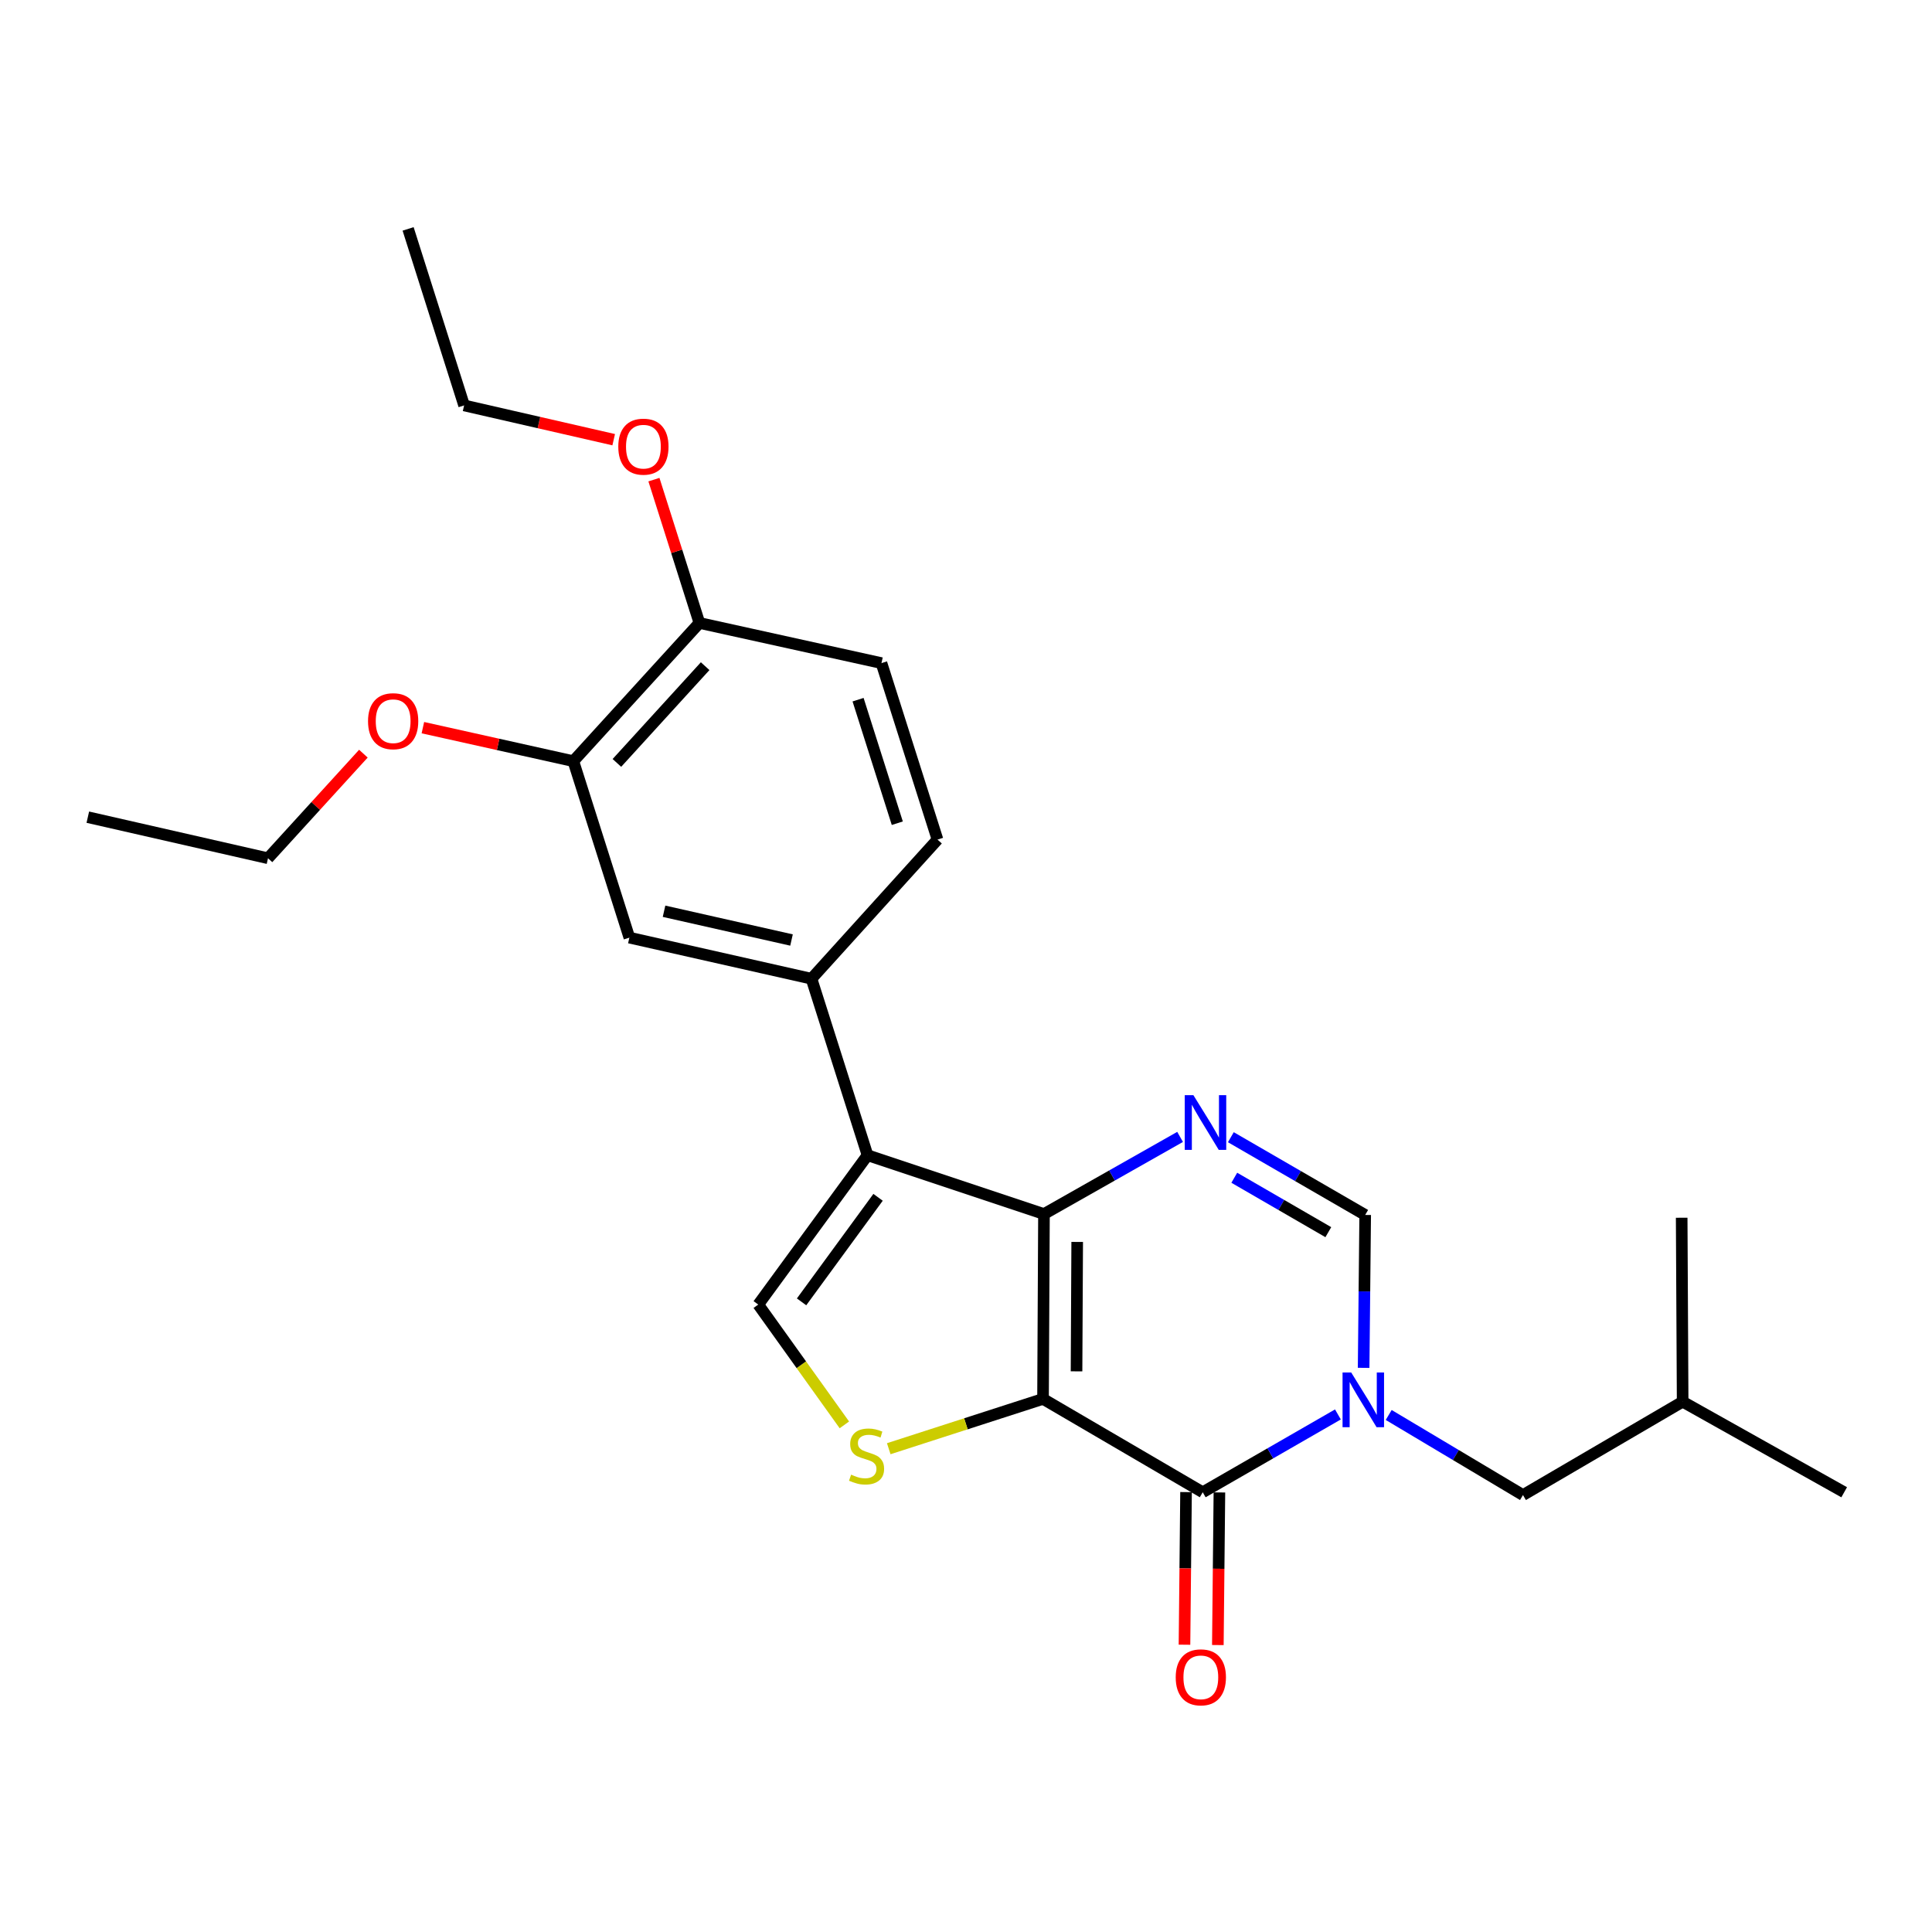 <?xml version='1.0' encoding='iso-8859-1'?>
<svg version='1.1' baseProfile='full'
              xmlns='http://www.w3.org/2000/svg'
                      xmlns:rdkit='http://www.rdkit.org/xml'
                      xmlns:xlink='http://www.w3.org/1999/xlink'
                  xml:space='preserve'
width='1000px' height='1000px' viewBox='0 0 1000 1000'>
<!-- END OF HEADER -->
<rect style='opacity:1.0;fill:#FFFFFF;stroke:none' width='1000' height='1000' x='0' y='0'> </rect>
<path class='bond-0' d='M 539.867,724.071 L 540.357,628.379' style='fill:none;fill-rule:evenodd;stroke:#000000;stroke-width:6px;stroke-linecap:butt;stroke-linejoin:miter;stroke-opacity:1' />
<path class='bond-0' d='M 557.212,709.805 L 557.554,642.821' style='fill:none;fill-rule:evenodd;stroke:#000000;stroke-width:6px;stroke-linecap:butt;stroke-linejoin:miter;stroke-opacity:1' />
<path class='bond-1' d='M 539.867,724.071 L 622.529,772.391' style='fill:none;fill-rule:evenodd;stroke:#000000;stroke-width:6px;stroke-linecap:butt;stroke-linejoin:miter;stroke-opacity:1' />
<path class='bond-5' d='M 539.867,724.071 L 499.94,736.96' style='fill:none;fill-rule:evenodd;stroke:#000000;stroke-width:6px;stroke-linecap:butt;stroke-linejoin:miter;stroke-opacity:1' />
<path class='bond-5' d='M 499.94,736.96 L 460.012,749.85' style='fill:none;fill-rule:evenodd;stroke:#CCCC00;stroke-width:6px;stroke-linecap:butt;stroke-linejoin:miter;stroke-opacity:1' />
<path class='bond-3' d='M 540.357,628.379 L 449.031,597.934' style='fill:none;fill-rule:evenodd;stroke:#000000;stroke-width:6px;stroke-linecap:butt;stroke-linejoin:miter;stroke-opacity:1' />
<path class='bond-4' d='M 540.357,628.379 L 575.586,608.421' style='fill:none;fill-rule:evenodd;stroke:#000000;stroke-width:6px;stroke-linecap:butt;stroke-linejoin:miter;stroke-opacity:1' />
<path class='bond-4' d='M 575.586,608.421 L 610.816,588.463' style='fill:none;fill-rule:evenodd;stroke:#0000FF;stroke-width:6px;stroke-linecap:butt;stroke-linejoin:miter;stroke-opacity:1' />
<path class='bond-2' d='M 622.529,772.391 L 657.516,752.252' style='fill:none;fill-rule:evenodd;stroke:#000000;stroke-width:6px;stroke-linecap:butt;stroke-linejoin:miter;stroke-opacity:1' />
<path class='bond-2' d='M 657.516,752.252 L 692.503,732.113' style='fill:none;fill-rule:evenodd;stroke:#0000FF;stroke-width:6px;stroke-linecap:butt;stroke-linejoin:miter;stroke-opacity:1' />
<path class='bond-12' d='M 613.893,772.303 L 613.49,811.802' style='fill:none;fill-rule:evenodd;stroke:#000000;stroke-width:6px;stroke-linecap:butt;stroke-linejoin:miter;stroke-opacity:1' />
<path class='bond-12' d='M 613.49,811.802 L 613.086,851.3' style='fill:none;fill-rule:evenodd;stroke:#FF0000;stroke-width:6px;stroke-linecap:butt;stroke-linejoin:miter;stroke-opacity:1' />
<path class='bond-12' d='M 631.164,772.48 L 630.76,811.978' style='fill:none;fill-rule:evenodd;stroke:#000000;stroke-width:6px;stroke-linecap:butt;stroke-linejoin:miter;stroke-opacity:1' />
<path class='bond-12' d='M 630.76,811.978 L 630.356,851.477' style='fill:none;fill-rule:evenodd;stroke:#FF0000;stroke-width:6px;stroke-linecap:butt;stroke-linejoin:miter;stroke-opacity:1' />
<path class='bond-7' d='M 705.81,707.998 L 706.215,668.429' style='fill:none;fill-rule:evenodd;stroke:#0000FF;stroke-width:6px;stroke-linecap:butt;stroke-linejoin:miter;stroke-opacity:1' />
<path class='bond-7' d='M 706.215,668.429 L 706.619,628.859' style='fill:none;fill-rule:evenodd;stroke:#000000;stroke-width:6px;stroke-linecap:butt;stroke-linejoin:miter;stroke-opacity:1' />
<path class='bond-11' d='M 718.787,732.39 L 753.539,753.115' style='fill:none;fill-rule:evenodd;stroke:#0000FF;stroke-width:6px;stroke-linecap:butt;stroke-linejoin:miter;stroke-opacity:1' />
<path class='bond-11' d='M 753.539,753.115 L 788.292,773.84' style='fill:none;fill-rule:evenodd;stroke:#000000;stroke-width:6px;stroke-linecap:butt;stroke-linejoin:miter;stroke-opacity:1' />
<path class='bond-8' d='M 449.031,597.934 L 420.025,506.59' style='fill:none;fill-rule:evenodd;stroke:#000000;stroke-width:6px;stroke-linecap:butt;stroke-linejoin:miter;stroke-opacity:1' />
<path class='bond-25' d='M 449.031,597.934 L 392.468,675.242' style='fill:none;fill-rule:evenodd;stroke:#000000;stroke-width:6px;stroke-linecap:butt;stroke-linejoin:miter;stroke-opacity:1' />
<path class='bond-25' d='M 454.485,619.729 L 414.891,673.844' style='fill:none;fill-rule:evenodd;stroke:#000000;stroke-width:6px;stroke-linecap:butt;stroke-linejoin:miter;stroke-opacity:1' />
<path class='bond-26' d='M 637.086,588.616 L 671.853,608.738' style='fill:none;fill-rule:evenodd;stroke:#0000FF;stroke-width:6px;stroke-linecap:butt;stroke-linejoin:miter;stroke-opacity:1' />
<path class='bond-26' d='M 671.853,608.738 L 706.619,628.859' style='fill:none;fill-rule:evenodd;stroke:#000000;stroke-width:6px;stroke-linecap:butt;stroke-linejoin:miter;stroke-opacity:1' />
<path class='bond-26' d='M 638.865,609.601 L 663.201,623.686' style='fill:none;fill-rule:evenodd;stroke:#0000FF;stroke-width:6px;stroke-linecap:butt;stroke-linejoin:miter;stroke-opacity:1' />
<path class='bond-26' d='M 663.201,623.686 L 687.538,637.771' style='fill:none;fill-rule:evenodd;stroke:#000000;stroke-width:6px;stroke-linecap:butt;stroke-linejoin:miter;stroke-opacity:1' />
<path class='bond-6' d='M 437.044,737.509 L 414.756,706.375' style='fill:none;fill-rule:evenodd;stroke:#CCCC00;stroke-width:6px;stroke-linecap:butt;stroke-linejoin:miter;stroke-opacity:1' />
<path class='bond-6' d='M 414.756,706.375 L 392.468,675.242' style='fill:none;fill-rule:evenodd;stroke:#000000;stroke-width:6px;stroke-linecap:butt;stroke-linejoin:miter;stroke-opacity:1' />
<path class='bond-9' d='M 420.025,506.59 L 325.764,485.317' style='fill:none;fill-rule:evenodd;stroke:#000000;stroke-width:6px;stroke-linecap:butt;stroke-linejoin:miter;stroke-opacity:1' />
<path class='bond-9' d='M 409.688,486.551 L 343.705,471.661' style='fill:none;fill-rule:evenodd;stroke:#000000;stroke-width:6px;stroke-linecap:butt;stroke-linejoin:miter;stroke-opacity:1' />
<path class='bond-14' d='M 420.025,506.59 L 485.252,434.569' style='fill:none;fill-rule:evenodd;stroke:#000000;stroke-width:6px;stroke-linecap:butt;stroke-linejoin:miter;stroke-opacity:1' />
<path class='bond-10' d='M 325.764,485.317 L 296.758,393.973' style='fill:none;fill-rule:evenodd;stroke:#000000;stroke-width:6px;stroke-linecap:butt;stroke-linejoin:miter;stroke-opacity:1' />
<path class='bond-16' d='M 296.758,393.973 L 257.821,385.304' style='fill:none;fill-rule:evenodd;stroke:#000000;stroke-width:6px;stroke-linecap:butt;stroke-linejoin:miter;stroke-opacity:1' />
<path class='bond-16' d='M 257.821,385.304 L 218.883,376.635' style='fill:none;fill-rule:evenodd;stroke:#FF0000;stroke-width:6px;stroke-linecap:butt;stroke-linejoin:miter;stroke-opacity:1' />
<path class='bond-27' d='M 296.758,393.973 L 362.014,322.442' style='fill:none;fill-rule:evenodd;stroke:#000000;stroke-width:6px;stroke-linecap:butt;stroke-linejoin:miter;stroke-opacity:1' />
<path class='bond-27' d='M 319.306,394.883 L 364.985,344.811' style='fill:none;fill-rule:evenodd;stroke:#000000;stroke-width:6px;stroke-linecap:butt;stroke-linejoin:miter;stroke-opacity:1' />
<path class='bond-18' d='M 788.292,773.84 L 870.934,725.51' style='fill:none;fill-rule:evenodd;stroke:#000000;stroke-width:6px;stroke-linecap:butt;stroke-linejoin:miter;stroke-opacity:1' />
<path class='bond-13' d='M 362.014,322.442 L 456.247,343.225' style='fill:none;fill-rule:evenodd;stroke:#000000;stroke-width:6px;stroke-linecap:butt;stroke-linejoin:miter;stroke-opacity:1' />
<path class='bond-17' d='M 362.014,322.442 L 350.243,285.352' style='fill:none;fill-rule:evenodd;stroke:#000000;stroke-width:6px;stroke-linecap:butt;stroke-linejoin:miter;stroke-opacity:1' />
<path class='bond-17' d='M 350.243,285.352 L 338.472,248.262' style='fill:none;fill-rule:evenodd;stroke:#FF0000;stroke-width:6px;stroke-linecap:butt;stroke-linejoin:miter;stroke-opacity:1' />
<path class='bond-15' d='M 485.252,434.569 L 456.247,343.225' style='fill:none;fill-rule:evenodd;stroke:#000000;stroke-width:6px;stroke-linecap:butt;stroke-linejoin:miter;stroke-opacity:1' />
<path class='bond-15' d='M 464.44,426.095 L 444.136,362.153' style='fill:none;fill-rule:evenodd;stroke:#000000;stroke-width:6px;stroke-linecap:butt;stroke-linejoin:miter;stroke-opacity:1' />
<path class='bond-19' d='M 188.091,390.098 L 163.405,417.165' style='fill:none;fill-rule:evenodd;stroke:#FF0000;stroke-width:6px;stroke-linecap:butt;stroke-linejoin:miter;stroke-opacity:1' />
<path class='bond-19' d='M 163.405,417.165 L 138.718,444.232' style='fill:none;fill-rule:evenodd;stroke:#000000;stroke-width:6px;stroke-linecap:butt;stroke-linejoin:miter;stroke-opacity:1' />
<path class='bond-20' d='M 317.647,227.583 L 278.936,218.713' style='fill:none;fill-rule:evenodd;stroke:#FF0000;stroke-width:6px;stroke-linecap:butt;stroke-linejoin:miter;stroke-opacity:1' />
<path class='bond-20' d='M 278.936,218.713 L 240.224,209.844' style='fill:none;fill-rule:evenodd;stroke:#000000;stroke-width:6px;stroke-linecap:butt;stroke-linejoin:miter;stroke-opacity:1' />
<path class='bond-21' d='M 870.934,725.51 L 870.435,630.298' style='fill:none;fill-rule:evenodd;stroke:#000000;stroke-width:6px;stroke-linecap:butt;stroke-linejoin:miter;stroke-opacity:1' />
<path class='bond-22' d='M 870.934,725.51 L 954.545,772.391' style='fill:none;fill-rule:evenodd;stroke:#000000;stroke-width:6px;stroke-linecap:butt;stroke-linejoin:miter;stroke-opacity:1' />
<path class='bond-23' d='M 138.718,444.232 L 45.455,422.969' style='fill:none;fill-rule:evenodd;stroke:#000000;stroke-width:6px;stroke-linecap:butt;stroke-linejoin:miter;stroke-opacity:1' />
<path class='bond-24' d='M 240.224,209.844 L 211.238,118.48' style='fill:none;fill-rule:evenodd;stroke:#000000;stroke-width:6px;stroke-linecap:butt;stroke-linejoin:miter;stroke-opacity:1' />
<path  class='atom-3' d='M 699.381 710.39
L 708.661 725.39
Q 709.581 726.87, 711.061 729.55
Q 712.541 732.23, 712.621 732.39
L 712.621 710.39
L 716.381 710.39
L 716.381 738.71
L 712.501 738.71
L 702.541 722.31
Q 701.381 720.39, 700.141 718.19
Q 698.941 715.99, 698.581 715.31
L 698.581 738.71
L 694.901 738.71
L 694.901 710.39
L 699.381 710.39
' fill='#0000FF'/>
<path  class='atom-5' d='M 617.698 566.858
L 626.978 581.858
Q 627.898 583.338, 629.378 586.018
Q 630.858 588.698, 630.938 588.858
L 630.938 566.858
L 634.698 566.858
L 634.698 595.178
L 630.818 595.178
L 620.858 578.778
Q 619.698 576.858, 618.458 574.658
Q 617.258 572.458, 616.898 571.778
L 616.898 595.178
L 613.218 595.178
L 613.218 566.858
L 617.698 566.858
' fill='#0000FF'/>
<path  class='atom-6' d='M 440.532 763.276
Q 440.852 763.396, 442.172 763.956
Q 443.492 764.516, 444.932 764.876
Q 446.412 765.196, 447.852 765.196
Q 450.532 765.196, 452.092 763.916
Q 453.652 762.596, 453.652 760.316
Q 453.652 758.756, 452.852 757.796
Q 452.092 756.836, 450.892 756.316
Q 449.692 755.796, 447.692 755.196
Q 445.172 754.436, 443.652 753.716
Q 442.172 752.996, 441.092 751.476
Q 440.052 749.956, 440.052 747.396
Q 440.052 743.836, 442.452 741.636
Q 444.892 739.436, 449.692 739.436
Q 452.972 739.436, 456.692 740.996
L 455.772 744.076
Q 452.372 742.676, 449.812 742.676
Q 447.052 742.676, 445.532 743.836
Q 444.012 744.956, 444.052 746.916
Q 444.052 748.436, 444.812 749.356
Q 445.612 750.276, 446.732 750.796
Q 447.892 751.316, 449.812 751.916
Q 452.372 752.716, 453.892 753.516
Q 455.412 754.316, 456.492 755.956
Q 457.612 757.556, 457.612 760.316
Q 457.612 764.236, 454.972 766.356
Q 452.372 768.436, 448.012 768.436
Q 445.492 768.436, 443.572 767.876
Q 441.692 767.356, 439.452 766.436
L 440.532 763.276
' fill='#CCCC00'/>
<path  class='atom-13' d='M 608.55 868.182
Q 608.55 861.382, 611.91 857.582
Q 615.27 853.782, 621.55 853.782
Q 627.83 853.782, 631.19 857.582
Q 634.55 861.382, 634.55 868.182
Q 634.55 875.062, 631.15 878.982
Q 627.75 882.862, 621.55 882.862
Q 615.31 882.862, 611.91 878.982
Q 608.55 875.102, 608.55 868.182
M 621.55 879.662
Q 625.87 879.662, 628.19 876.782
Q 630.55 873.862, 630.55 868.182
Q 630.55 862.622, 628.19 859.822
Q 625.87 856.982, 621.55 856.982
Q 617.23 856.982, 614.87 859.782
Q 612.55 862.582, 612.55 868.182
Q 612.55 873.902, 614.87 876.782
Q 617.23 879.662, 621.55 879.662
' fill='#FF0000'/>
<path  class='atom-17' d='M 190.494 373.289
Q 190.494 366.489, 193.854 362.689
Q 197.214 358.889, 203.494 358.889
Q 209.774 358.889, 213.134 362.689
Q 216.494 366.489, 216.494 373.289
Q 216.494 380.169, 213.094 384.089
Q 209.694 387.969, 203.494 387.969
Q 197.254 387.969, 193.854 384.089
Q 190.494 380.209, 190.494 373.289
M 203.494 384.769
Q 207.814 384.769, 210.134 381.889
Q 212.494 378.969, 212.494 373.289
Q 212.494 367.729, 210.134 364.929
Q 207.814 362.089, 203.494 362.089
Q 199.174 362.089, 196.814 364.889
Q 194.494 367.689, 194.494 373.289
Q 194.494 379.009, 196.814 381.889
Q 199.174 384.769, 203.494 384.769
' fill='#FF0000'/>
<path  class='atom-18' d='M 320.027 231.187
Q 320.027 224.387, 323.387 220.587
Q 326.747 216.787, 333.027 216.787
Q 339.307 216.787, 342.667 220.587
Q 346.027 224.387, 346.027 231.187
Q 346.027 238.067, 342.627 241.987
Q 339.227 245.867, 333.027 245.867
Q 326.787 245.867, 323.387 241.987
Q 320.027 238.107, 320.027 231.187
M 333.027 242.667
Q 337.347 242.667, 339.667 239.787
Q 342.027 236.867, 342.027 231.187
Q 342.027 225.627, 339.667 222.827
Q 337.347 219.987, 333.027 219.987
Q 328.707 219.987, 326.347 222.787
Q 324.027 225.587, 324.027 231.187
Q 324.027 236.907, 326.347 239.787
Q 328.707 242.667, 333.027 242.667
' fill='#FF0000'/>
</svg>

